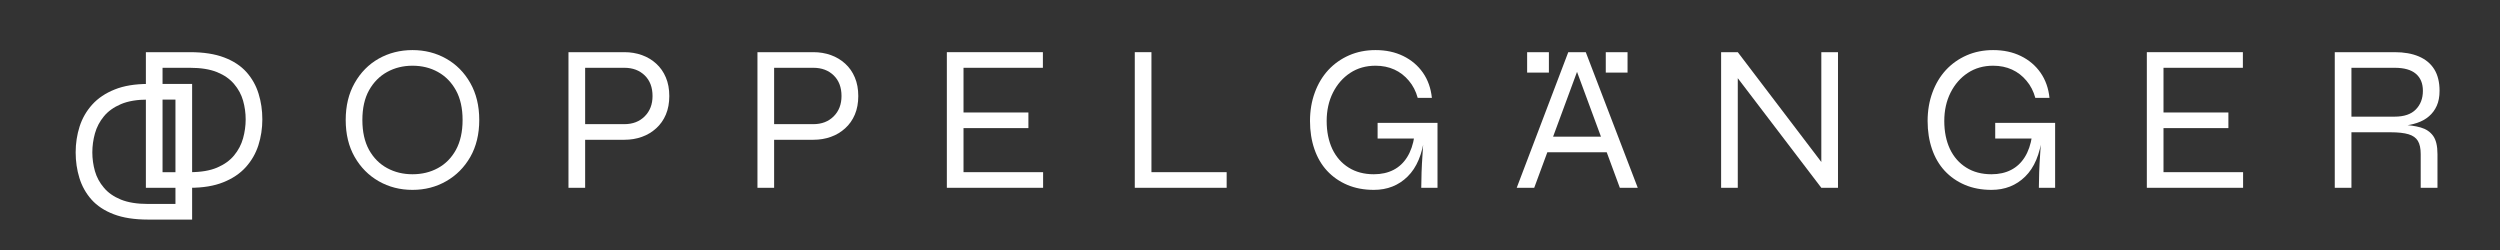 <svg version="1.0" preserveAspectRatio="xMidYMid meet" height="50" viewBox="0 0 375 37.5" zoomAndPan="magnify" width="500" xmlns:xlink="http://www.w3.org/1999/xlink" xmlns="http://www.w3.org/2000/svg"><rect x="0" y="0" width="375" height="37.5" fill="#333333" stroke="none"/><defs><g></g></defs><g fill-opacity="1" fill="#ffffff"><g transform="translate(19.382, 28.169)"><g><path d="M 9.109 -20.344 C 11.148 -20.344 12.863 -20.078 14.25 -19.547 C 15.645 -19.016 16.758 -18.281 17.594 -17.344 C 18.426 -16.406 19.031 -15.328 19.406 -14.109 C 19.781 -12.898 19.969 -11.617 19.969 -10.266 C 19.969 -8.91 19.77 -7.613 19.375 -6.375 C 18.977 -5.145 18.348 -4.051 17.484 -3.094 C 16.617 -2.133 15.492 -1.379 14.109 -0.828 C 12.734 -0.273 11.066 0 9.109 0 L 2.5 0 L 2.5 -20.344 Z M 5 -2.344 L 9.109 -2.344 C 10.754 -2.344 12.113 -2.57 13.188 -3.031 C 14.258 -3.488 15.109 -4.098 15.734 -4.859 C 16.367 -5.629 16.816 -6.484 17.078 -7.422 C 17.336 -8.359 17.469 -9.305 17.469 -10.266 C 17.469 -11.223 17.336 -12.16 17.078 -13.078 C 16.816 -13.992 16.367 -14.82 15.734 -15.562 C 15.109 -16.312 14.258 -16.906 13.188 -17.344 C 12.113 -17.781 10.754 -18 9.109 -18 L 5 -18 Z M 5 -2.344"></path></g></g></g><g fill-opacity="1" fill="#ffffff"><g transform="translate(50.294, 28.169)"><g><path d="M 11.578 0.312 C 9.723 0.312 8.035 -0.117 6.516 -0.984 C 5.004 -1.848 3.801 -3.062 2.906 -4.625 C 2.008 -6.195 1.562 -8.047 1.562 -10.172 C 1.562 -12.297 2.008 -14.145 2.906 -15.719 C 3.801 -17.301 5.004 -18.52 6.516 -19.375 C 8.035 -20.227 9.723 -20.656 11.578 -20.656 C 13.43 -20.656 15.113 -20.227 16.625 -19.375 C 18.145 -18.52 19.352 -17.301 20.25 -15.719 C 21.145 -14.145 21.594 -12.297 21.594 -10.172 C 21.594 -8.047 21.145 -6.195 20.25 -4.625 C 19.352 -3.062 18.145 -1.848 16.625 -0.984 C 15.113 -0.117 13.43 0.312 11.578 0.312 Z M 11.578 -2.031 C 12.992 -2.031 14.266 -2.336 15.391 -2.953 C 16.523 -3.566 17.426 -4.477 18.094 -5.688 C 18.758 -6.906 19.094 -8.398 19.094 -10.172 C 19.094 -11.941 18.758 -13.426 18.094 -14.625 C 17.426 -15.832 16.523 -16.75 15.391 -17.375 C 14.266 -18 12.992 -18.312 11.578 -18.312 C 10.18 -18.312 8.914 -18 7.781 -17.375 C 6.645 -16.75 5.738 -15.832 5.062 -14.625 C 4.395 -13.426 4.062 -11.941 4.062 -10.172 C 4.062 -8.398 4.395 -6.906 5.062 -5.688 C 5.738 -4.477 6.645 -3.566 7.781 -2.953 C 8.914 -2.336 10.18 -2.031 11.578 -2.031 Z M 11.578 -2.031"></path></g></g></g><g fill-opacity="1" fill="#ffffff"><g transform="translate(82.833, 28.169)"><g><path d="M 4.438 -7.203 L 4.438 -9.547 L 10.828 -9.547 C 12.078 -9.547 13.094 -9.938 13.875 -10.719 C 14.656 -11.5 15.047 -12.516 15.047 -13.766 C 15.047 -15.066 14.656 -16.098 13.875 -16.859 C 13.094 -17.617 12.078 -18 10.828 -18 L 4.938 -18 L 4.938 0 L 2.438 0 L 2.438 -20.344 L 10.828 -20.344 C 11.766 -20.344 12.641 -20.195 13.453 -19.906 C 14.266 -19.613 14.977 -19.188 15.594 -18.625 C 16.219 -18.062 16.703 -17.367 17.047 -16.547 C 17.391 -15.734 17.562 -14.805 17.562 -13.766 C 17.562 -12.723 17.391 -11.797 17.047 -10.984 C 16.703 -10.172 16.219 -9.484 15.594 -8.922 C 14.977 -8.359 14.266 -7.93 13.453 -7.641 C 12.641 -7.348 11.766 -7.203 10.828 -7.203 Z M 4.438 -7.203"></path></g></g></g><g fill-opacity="1" fill="#ffffff"><g transform="translate(111.18, 28.169)"><g><path d="M 4.438 -7.203 L 4.438 -9.547 L 10.828 -9.547 C 12.078 -9.547 13.094 -9.938 13.875 -10.719 C 14.656 -11.5 15.047 -12.516 15.047 -13.766 C 15.047 -15.066 14.656 -16.098 13.875 -16.859 C 13.094 -17.617 12.078 -18 10.828 -18 L 4.938 -18 L 4.938 0 L 2.438 0 L 2.438 -20.344 L 10.828 -20.344 C 11.766 -20.344 12.641 -20.195 13.453 -19.906 C 14.266 -19.613 14.977 -19.188 15.594 -18.625 C 16.219 -18.062 16.703 -17.367 17.047 -16.547 C 17.391 -15.734 17.562 -14.805 17.562 -13.766 C 17.562 -12.723 17.391 -11.797 17.047 -10.984 C 16.703 -10.172 16.219 -9.484 15.594 -8.922 C 14.977 -8.359 14.266 -7.93 13.453 -7.641 C 12.641 -7.348 11.766 -7.203 10.828 -7.203 Z M 4.438 -7.203"></path></g></g></g><g fill-opacity="1" fill="#ffffff"><g transform="translate(139.527, 28.169)"><g><path d="M 5 -8.953 L 5 -2.344 L 16.938 -2.344 L 16.938 0 L 2.5 0 L 2.5 -20.344 L 16.906 -20.344 L 16.906 -18 L 5 -18 L 5 -11.297 L 14.734 -11.297 L 14.734 -8.953 Z M 5 -8.953"></path></g></g></g><g fill-opacity="1" fill="#ffffff"><g transform="translate(167.717, 28.169)"><g><path d="M 5 -20.344 L 5 -2.344 L 16.281 -2.344 L 16.281 0 L 2.5 0 L 2.5 -20.344 Z M 5 -20.344"></path></g></g></g><g fill-opacity="1" fill="#ffffff"><g transform="translate(194.938, 28.169)"><g><path d="M 11.141 0.312 C 9.66 0.312 8.332 0.062 7.156 -0.438 C 5.977 -0.938 4.969 -1.641 4.125 -2.547 C 3.289 -3.453 2.656 -4.539 2.219 -5.812 C 1.781 -7.094 1.562 -8.492 1.562 -10.016 C 1.562 -11.555 1.801 -12.977 2.281 -14.281 C 2.758 -15.594 3.438 -16.723 4.312 -17.672 C 5.195 -18.617 6.238 -19.352 7.438 -19.875 C 8.633 -20.395 9.953 -20.656 11.391 -20.656 C 12.953 -20.656 14.336 -20.359 15.547 -19.766 C 16.766 -19.172 17.75 -18.336 18.5 -17.266 C 19.25 -16.191 19.695 -14.93 19.844 -13.484 L 17.719 -13.484 C 17.445 -14.484 17.004 -15.344 16.391 -16.062 C 15.785 -16.789 15.062 -17.348 14.219 -17.734 C 13.375 -18.117 12.43 -18.312 11.391 -18.312 C 9.953 -18.312 8.688 -17.953 7.594 -17.234 C 6.5 -16.516 5.633 -15.523 5 -14.266 C 4.375 -13.016 4.062 -11.598 4.062 -10.016 C 4.062 -8.43 4.344 -7.035 4.906 -5.828 C 5.477 -4.629 6.297 -3.695 7.359 -3.031 C 8.422 -2.363 9.68 -2.031 11.141 -2.031 C 12.266 -2.031 13.25 -2.25 14.094 -2.688 C 14.938 -3.125 15.617 -3.766 16.141 -4.609 C 16.672 -5.461 17.031 -6.504 17.219 -7.734 L 18.75 -7.734 C 18.414 -5.035 17.566 -3.02 16.203 -1.688 C 14.848 -0.352 13.16 0.312 11.141 0.312 Z M 18.25 0 C 18.25 -0.688 18.266 -1.461 18.297 -2.328 C 18.328 -3.191 18.375 -4.07 18.438 -4.969 C 18.5 -5.875 18.551 -6.68 18.594 -7.391 L 11.703 -7.391 L 11.703 -9.734 L 20.688 -9.734 L 20.688 0 Z M 18.25 0"></path></g></g></g><g fill-opacity="1" fill="#ffffff"><g transform="translate(226.882, 28.169)"><g><path d="M 4.75 -5.328 L 4.75 -7.672 L 14.516 -7.672 L 14.516 -5.328 Z M 0.625 0 L 8.359 -20.344 L 10.984 -20.344 L 18.781 0 L 16.094 0 L 9.297 -18.406 L 10.047 -18.406 L 3.25 0 Z M 5.453 -20.344 L 5.453 -17.281 L 2.188 -17.281 L 2.188 -20.344 Z M 17.25 -20.344 L 17.25 -17.281 L 13.984 -17.281 L 13.984 -20.344 Z M 17.25 -20.344"></path></g></g></g><g fill-opacity="1" fill="#ffffff"><g transform="translate(255.667, 28.169)"><g><path d="M 18.219 -2.969 L 17.531 -2.75 L 17.531 -20.344 L 20.031 -20.344 L 20.031 0 L 17.531 0 L 4.312 -17.344 L 5 -17.562 L 5 0 L 2.5 0 L 2.5 -20.344 L 5 -20.344 Z M 18.219 -2.969"></path></g></g></g><g fill-opacity="1" fill="#ffffff"><g transform="translate(287.58, 28.169)"><g><path d="M 11.141 0.312 C 9.66 0.312 8.332 0.062 7.156 -0.438 C 5.977 -0.938 4.969 -1.641 4.125 -2.547 C 3.289 -3.453 2.656 -4.539 2.219 -5.812 C 1.781 -7.094 1.562 -8.492 1.562 -10.016 C 1.562 -11.555 1.801 -12.977 2.281 -14.281 C 2.758 -15.594 3.438 -16.723 4.312 -17.672 C 5.195 -18.617 6.238 -19.352 7.438 -19.875 C 8.633 -20.395 9.953 -20.656 11.391 -20.656 C 12.953 -20.656 14.336 -20.359 15.547 -19.766 C 16.766 -19.172 17.75 -18.336 18.5 -17.266 C 19.25 -16.191 19.695 -14.93 19.844 -13.484 L 17.719 -13.484 C 17.445 -14.484 17.004 -15.344 16.391 -16.062 C 15.785 -16.789 15.062 -17.348 14.219 -17.734 C 13.375 -18.117 12.43 -18.312 11.391 -18.312 C 9.953 -18.312 8.688 -17.953 7.594 -17.234 C 6.5 -16.516 5.633 -15.523 5 -14.266 C 4.375 -13.016 4.062 -11.598 4.062 -10.016 C 4.062 -8.43 4.344 -7.035 4.906 -5.828 C 5.477 -4.629 6.297 -3.695 7.359 -3.031 C 8.422 -2.363 9.68 -2.031 11.141 -2.031 C 12.266 -2.031 13.25 -2.25 14.094 -2.688 C 14.938 -3.125 15.617 -3.766 16.141 -4.609 C 16.672 -5.461 17.031 -6.504 17.219 -7.734 L 18.75 -7.734 C 18.414 -5.035 17.566 -3.02 16.203 -1.688 C 14.848 -0.352 13.16 0.312 11.141 0.312 Z M 18.25 0 C 18.25 -0.688 18.266 -1.461 18.297 -2.328 C 18.328 -3.191 18.375 -4.07 18.438 -4.969 C 18.5 -5.875 18.551 -6.68 18.594 -7.391 L 11.703 -7.391 L 11.703 -9.734 L 20.688 -9.734 L 20.688 0 Z M 18.25 0"></path></g></g></g><g fill-opacity="1" fill="#ffffff"><g transform="translate(319.525, 28.169)"><g><path d="M 5 -8.953 L 5 -2.344 L 16.938 -2.344 L 16.938 0 L 2.5 0 L 2.5 -20.344 L 16.906 -20.344 L 16.906 -18 L 5 -18 L 5 -11.297 L 14.734 -11.297 L 14.734 -8.953 Z M 5 -8.953"></path></g></g></g><g fill-opacity="1" fill="#ffffff"><g transform="translate(347.715, 28.169)"><g><path d="M 2.5 0 L 2.5 -20.344 L 11.484 -20.344 C 12.898 -20.344 14.109 -20.129 15.109 -19.703 C 16.117 -19.273 16.891 -18.633 17.422 -17.781 C 17.953 -16.926 18.219 -15.848 18.219 -14.547 C 18.219 -13.672 18.078 -12.922 17.797 -12.297 C 17.516 -11.672 17.125 -11.145 16.625 -10.719 C 16.125 -10.289 15.531 -9.961 14.844 -9.734 C 14.164 -9.504 13.43 -9.359 12.641 -9.297 L 12.547 -9.453 C 13.648 -9.41 14.598 -9.273 15.391 -9.047 C 16.191 -8.816 16.812 -8.398 17.25 -7.797 C 17.688 -7.191 17.906 -6.281 17.906 -5.062 L 17.906 0 L 15.391 0 L 15.391 -5.062 C 15.391 -5.906 15.25 -6.562 14.969 -7.031 C 14.688 -7.5 14.219 -7.832 13.562 -8.031 C 12.906 -8.227 12.004 -8.328 10.859 -8.328 L 5 -8.328 L 5 0 Z M 5 -10.672 L 11.484 -10.672 C 12.898 -10.672 13.957 -11.031 14.656 -11.75 C 15.363 -12.469 15.719 -13.398 15.719 -14.547 C 15.719 -15.66 15.363 -16.516 14.656 -17.109 C 13.957 -17.703 12.898 -18 11.484 -18 L 5 -18 Z M 5 -10.672"></path></g></g></g><g fill-opacity="1" fill="#ffffff"><g transform="translate(31.318, 12.593)"><g><path d="M -9.109 20.344 C -11.148 20.344 -12.863 20.078 -14.25 19.547 C -15.645 19.016 -16.758 18.281 -17.594 17.344 C -18.426 16.406 -19.031 15.328 -19.406 14.109 C -19.781 12.898 -19.969 11.617 -19.969 10.266 C -19.969 8.91 -19.77 7.613 -19.375 6.375 C -18.977 5.145 -18.348 4.051 -17.484 3.094 C -16.617 2.133 -15.492 1.379 -14.109 0.828 C -12.734 0.273 -11.066 0 -9.109 0 L -2.5 0 L -2.5 20.344 Z M -5 2.344 L -9.109 2.344 C -10.754 2.344 -12.113 2.57 -13.188 3.031 C -14.258 3.488 -15.109 4.098 -15.734 4.859 C -16.367 5.629 -16.816 6.484 -17.078 7.422 C -17.336 8.359 -17.469 9.305 -17.469 10.266 C -17.469 11.223 -17.336 12.16 -17.078 13.078 C -16.816 13.992 -16.367 14.82 -15.734 15.562 C -15.109 16.312 -14.258 16.906 -13.188 17.344 C -12.113 17.781 -10.754 18 -9.109 18 L -5 18 Z M -5 2.344"></path></g></g></g></svg>